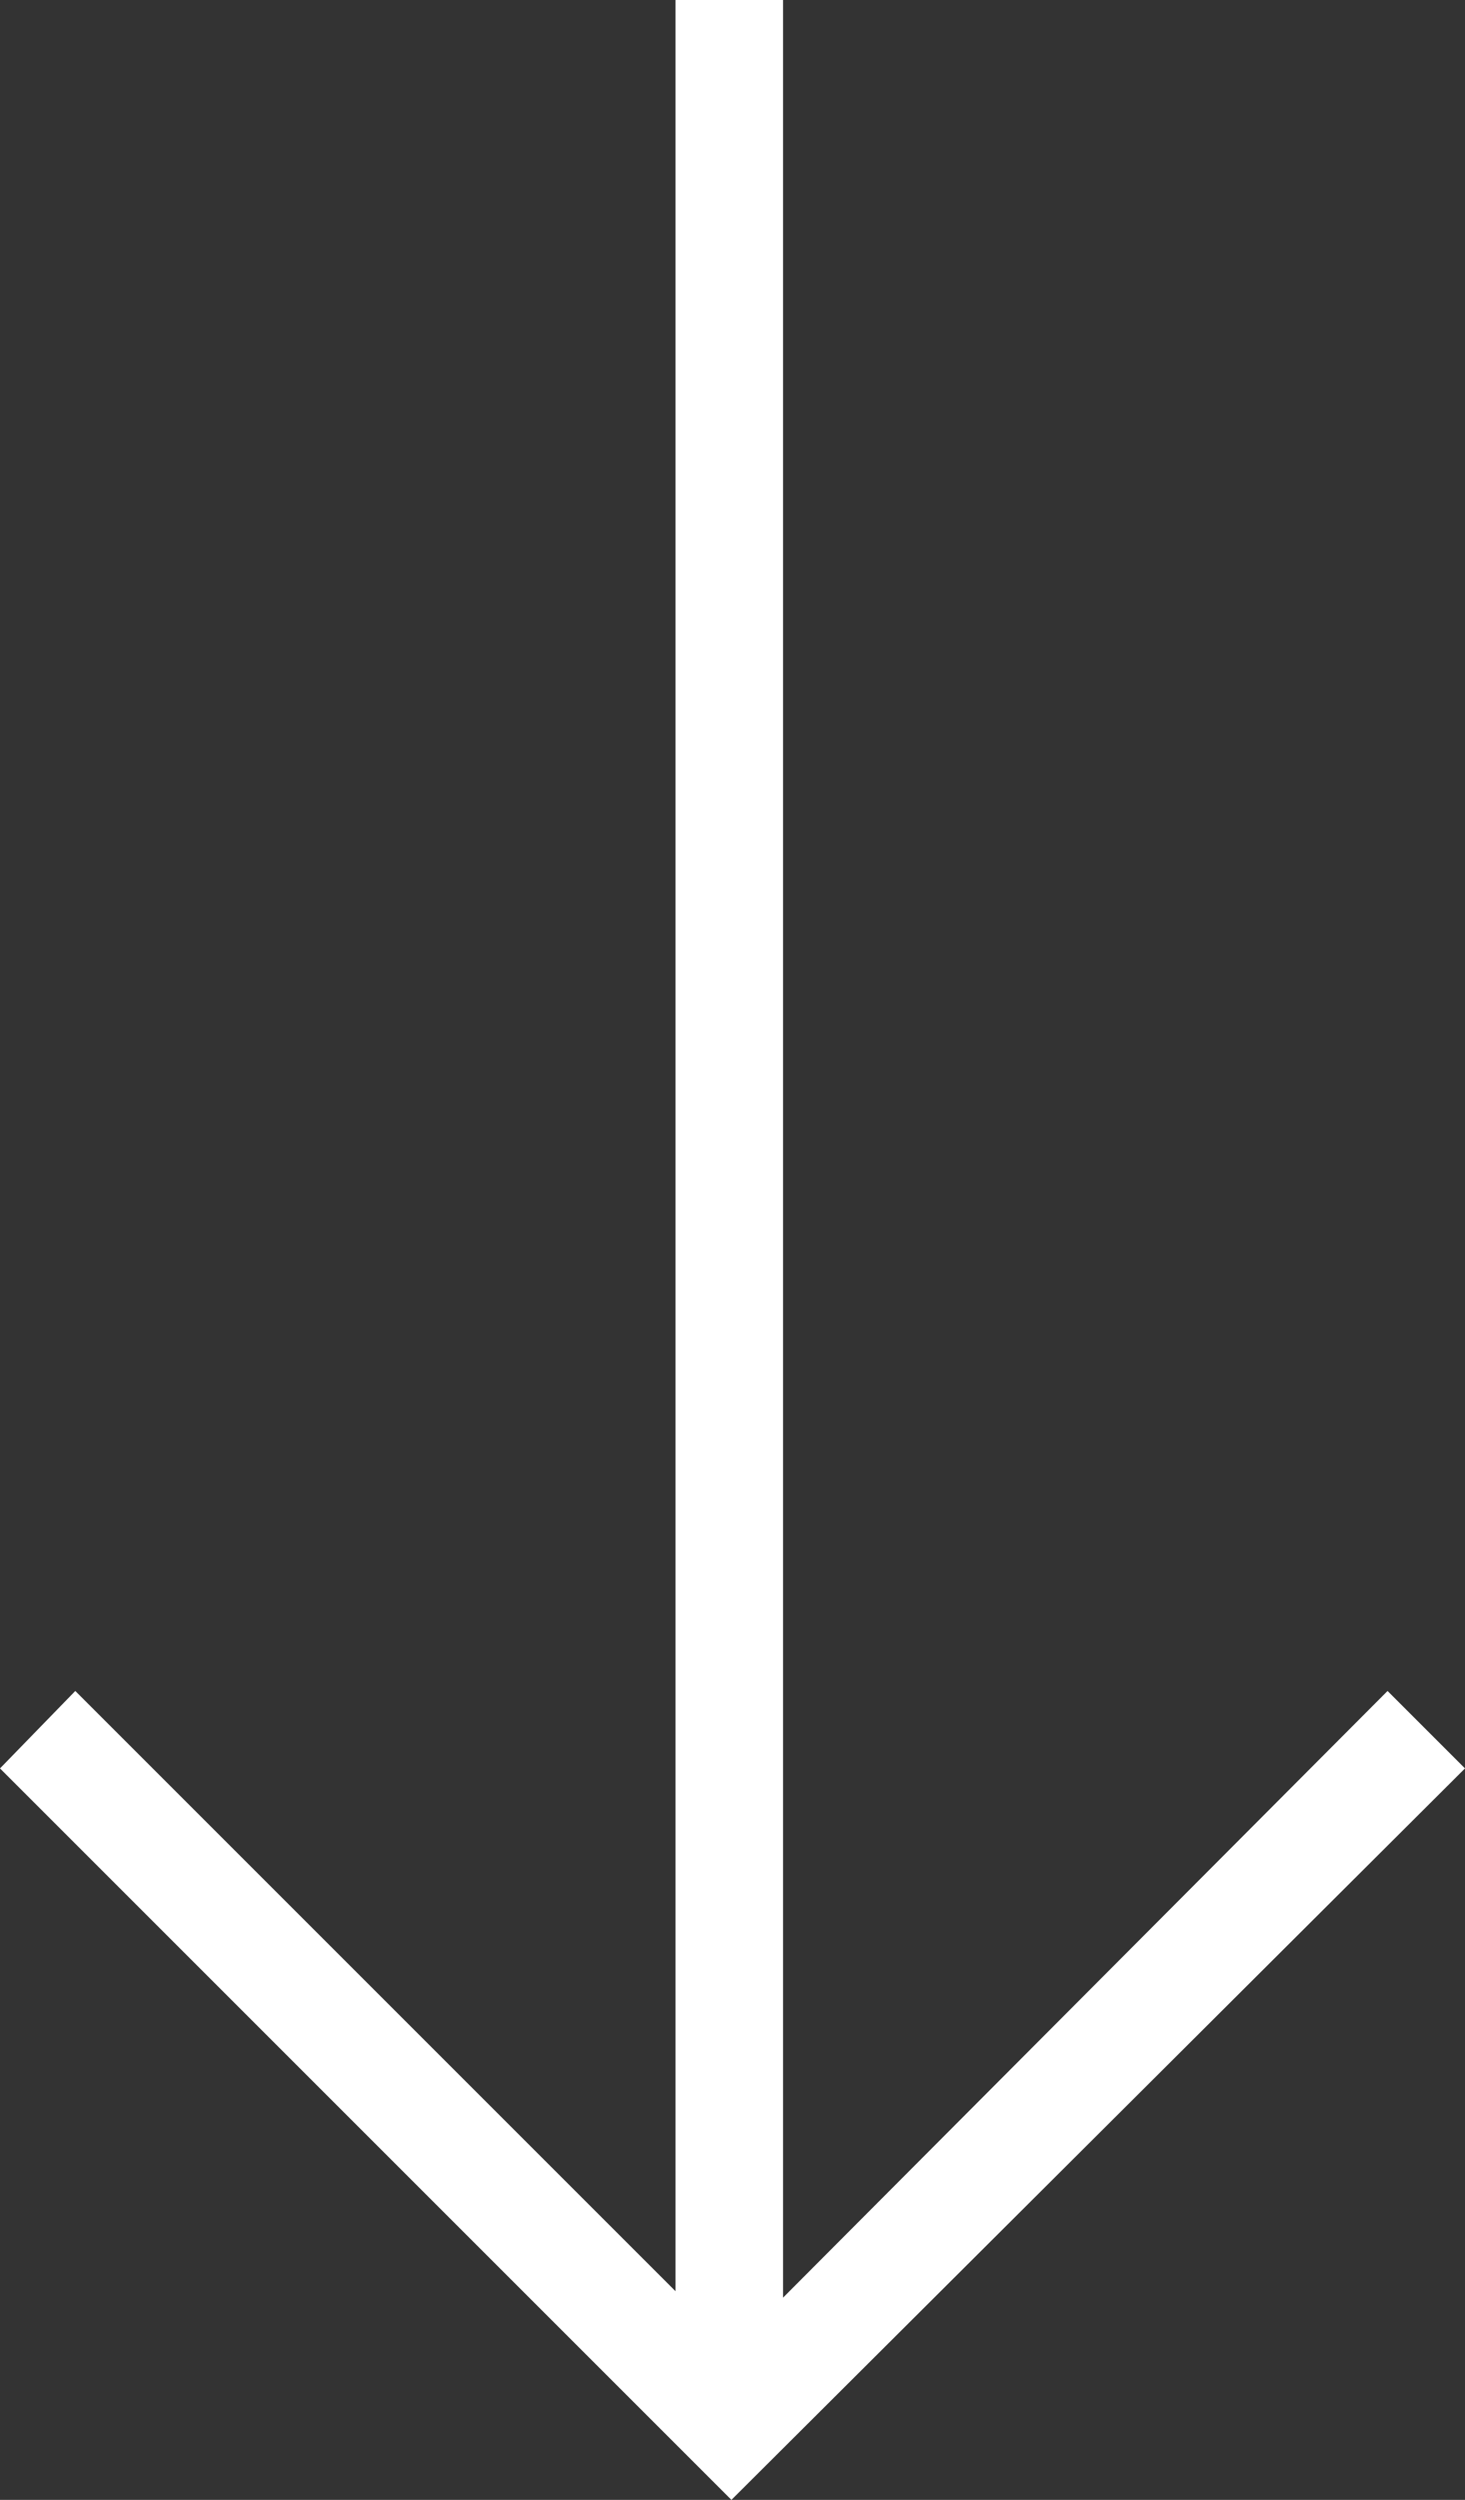 <?xml version="1.0" encoding="utf-8"?>
<!-- Generator: Adobe Illustrator 25.0.1, SVG Export Plug-In . SVG Version: 6.00 Build 0)  -->
<svg version="1.1" id="arrow" xmlns="http://www.w3.org/2000/svg" xmlns:xlink="http://www.w3.org/1999/xlink" x="0px" y="0px"
	 viewBox="0 0 68.1 116.2" style="enable-background:new 0 0 68.1 116.2;" xml:space="preserve">
<rect x="0" y="0" width="68.1" height="116.2" fill="#333333" stroke="none"/>
<style type="text/css">
	.st0{fill:#FFFFFF;}
</style>
<polygon id="path" class="st0" points="64.5,78.6 36.4,106.8 36.4,0 31.4,0 31.4,106.5 3.5,78.6 0,82.2 34,116.2 68.1,82.2 "/>
</svg>
